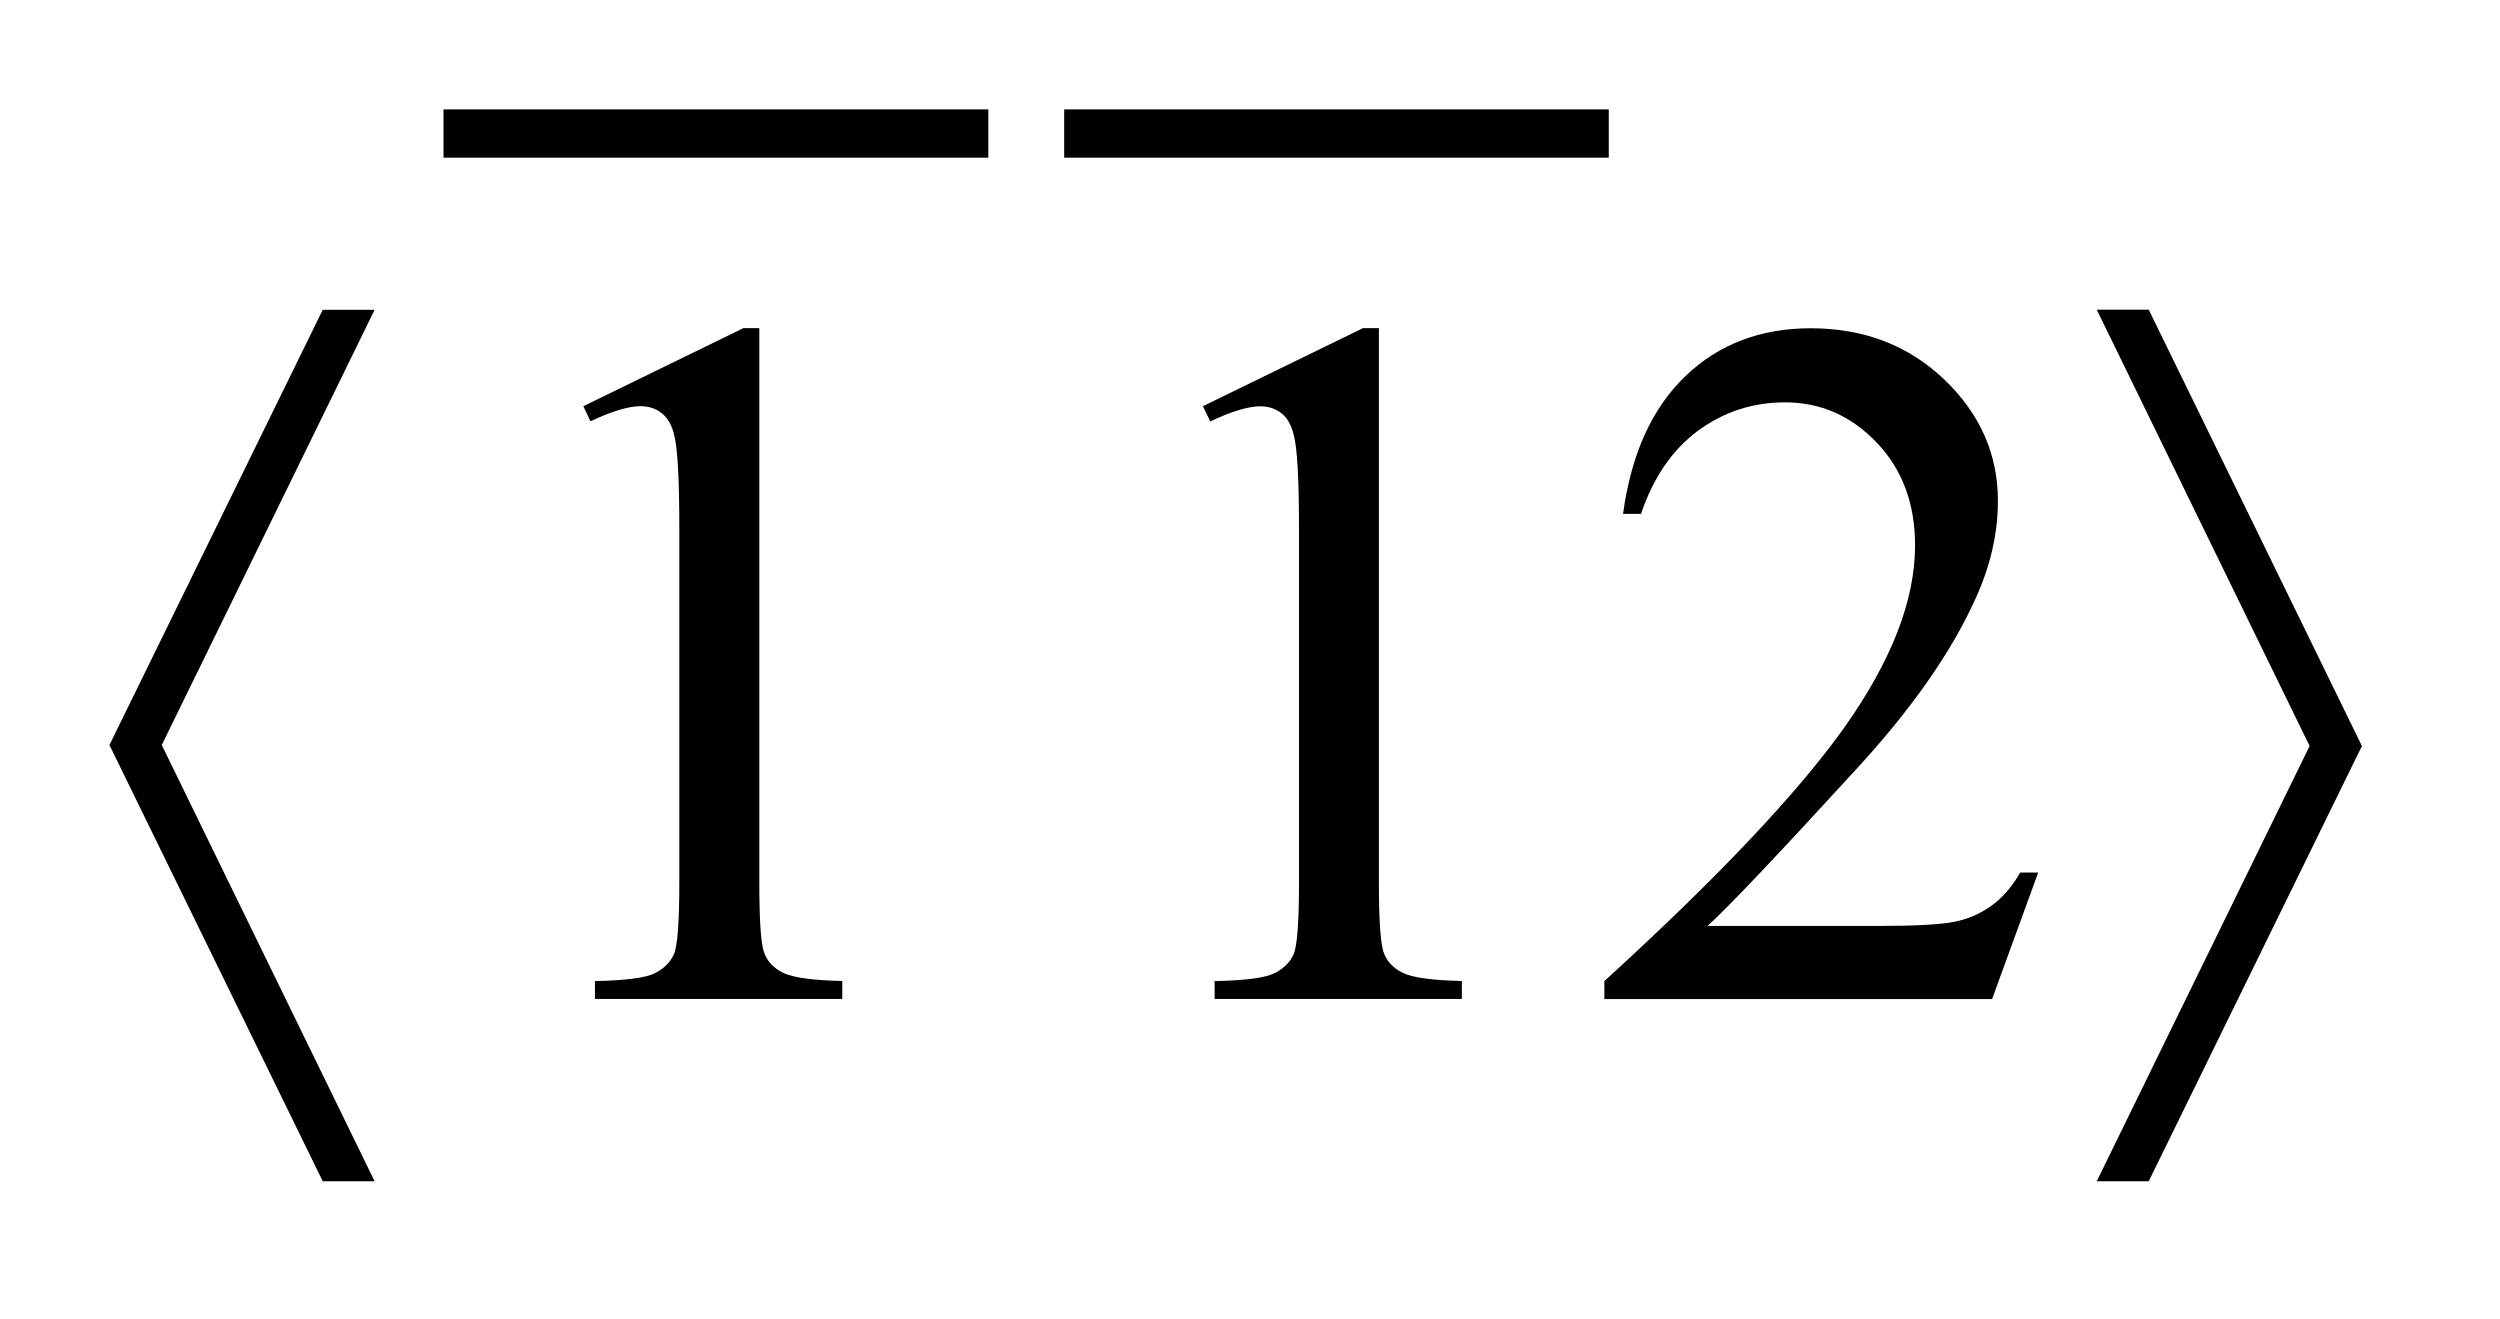 <?xml version="1.0" encoding="UTF-8"?>
<!DOCTYPE svg PUBLIC '-//W3C//DTD SVG 1.0//EN'
          'http://www.w3.org/TR/2001/REC-SVG-20010904/DTD/svg10.dtd'>
<svg stroke-dasharray="none" shape-rendering="auto" xmlns="http://www.w3.org/2000/svg" font-family="'Dialog'" text-rendering="auto" width="36" fill-opacity="1" color-interpolation="auto" color-rendering="auto" preserveAspectRatio="xMidYMid meet" font-size="12px" viewBox="0 0 36 19" fill="black" xmlns:xlink="http://www.w3.org/1999/xlink" stroke="black" image-rendering="auto" stroke-miterlimit="10" stroke-linecap="square" stroke-linejoin="miter" font-style="normal" stroke-width="1" height="19" stroke-dashoffset="0" font-weight="normal" stroke-opacity="1"
><!--Generated by the Batik Graphics2D SVG Generator--><defs id="genericDefs"
  /><g
  ><defs id="defs1"
    ><clipPath clipPathUnits="userSpaceOnUse" id="clipPath1"
      ><path d="M-1 -0.999 L21.581 -0.999 L21.581 10.794 L-1 10.794 L-1 -0.999 Z"
      /></clipPath
      ><clipPath clipPathUnits="userSpaceOnUse" id="clipPath2"
      ><path d="M-0 -0 L-0 9.794 L20.581 9.794 L20.581 -0 Z"
      /></clipPath
    ></defs
    ><g stroke-width="0.441" transform="scale(1.576,1.576) translate(1,0.999)"
    ><line y2="0.221" fill="none" x1="3.273" clip-path="url(#clipPath2)" x2="7.81" y1="0.221"
    /></g
    ><g stroke-width="0.441" transform="matrix(1.576,0,0,1.576,1.576,1.575)"
    ><line y2="0.221" fill="none" x1="8.944" clip-path="url(#clipPath2)" x2="13.479" y1="0.221"
    /></g
    ><g stroke-width="0.441" transform="matrix(1.576,0,0,1.576,1.576,1.575)"
    ><path d="M4.33 2.712 L5.792 1.999 L5.938 1.999 L5.938 7.07 C5.938 7.407 5.952 7.616 5.98 7.699 C6.008 7.782 6.066 7.845 6.155 7.889 C6.244 7.933 6.424 7.958 6.696 7.964 L6.696 8.128 L4.436 8.128 L4.436 7.965 C4.72 7.959 4.903 7.935 4.985 7.892 C5.068 7.85 5.125 7.792 5.158 7.719 C5.19 7.646 5.207 7.431 5.207 7.07 L5.207 3.828 C5.207 3.391 5.192 3.111 5.163 2.987 C5.142 2.892 5.104 2.823 5.049 2.778 C4.994 2.734 4.929 2.712 4.852 2.712 C4.743 2.712 4.591 2.758 4.395 2.85 L4.33 2.712 Z" stroke="none" clip-path="url(#clipPath2)"
    /></g
    ><g stroke-width="0.441" transform="matrix(1.576,0,0,1.576,1.576,1.575)"
    ><path d="M9.991 2.712 L11.453 1.999 L11.599 1.999 L11.599 7.07 C11.599 7.407 11.614 7.616 11.641 7.699 C11.669 7.782 11.728 7.845 11.816 7.889 C11.905 7.933 12.086 7.958 12.357 7.964 L12.357 8.128 L10.098 8.128 L10.098 7.965 C10.382 7.959 10.564 7.935 10.647 7.892 C10.73 7.85 10.788 7.792 10.82 7.719 C10.852 7.647 10.869 7.431 10.869 7.071 L10.869 3.828 C10.869 3.391 10.854 3.111 10.824 2.987 C10.803 2.892 10.766 2.823 10.712 2.779 C10.657 2.735 10.591 2.713 10.515 2.713 C10.406 2.713 10.254 2.759 10.058 2.851 L9.991 2.712 Z" stroke="none" clip-path="url(#clipPath2)"
    /></g
    ><g stroke-width="0.441" transform="matrix(1.576,0,0,1.576,1.576,1.575)"
    ><path d="M17.623 6.973 L17.202 8.129 L13.659 8.129 L13.659 7.965 C14.701 7.015 15.435 6.237 15.86 5.636 C16.285 5.033 16.498 4.483 16.498 3.984 C16.498 3.603 16.382 3.29 16.148 3.045 C15.914 2.8 15.635 2.677 15.311 2.677 C15.015 2.677 14.75 2.763 14.515 2.936 C14.281 3.109 14.107 3.362 13.994 3.696 L13.83 3.696 C13.904 3.15 14.094 2.731 14.399 2.438 C14.704 2.145 15.087 2 15.545 2 C16.032 2 16.439 2.157 16.766 2.469 C17.092 2.782 17.255 3.151 17.255 3.576 C17.255 3.88 17.184 4.184 17.042 4.489 C16.823 4.968 16.469 5.473 15.979 6.009 C15.244 6.812 14.785 7.296 14.602 7.461 L16.169 7.461 C16.488 7.461 16.712 7.449 16.841 7.426 C16.969 7.403 17.085 7.355 17.189 7.281 C17.293 7.209 17.382 7.106 17.459 6.973 L17.623 6.973 Z" stroke="none" clip-path="url(#clipPath2)"
    /></g
    ><g stroke-width="0.441" transform="matrix(1.576,0,0,1.576,1.576,1.575)"
    ><path d="M2.423 1.831 L0.478 5.808 L2.423 9.794 L1.949 9.794 L0 5.808 L1.949 1.831 L2.423 1.831 Z" stroke="none" clip-path="url(#clipPath2)"
    /></g
    ><g stroke-width="0.441" transform="matrix(1.576,0,0,1.576,1.576,1.575)"
    ><path d="M18.158 9.794 L20.103 5.817 L18.158 1.83 L18.633 1.83 L20.581 5.817 L18.633 9.794 L18.158 9.794 Z" stroke="none" clip-path="url(#clipPath2)"
    /></g
  ></g
></svg
>
